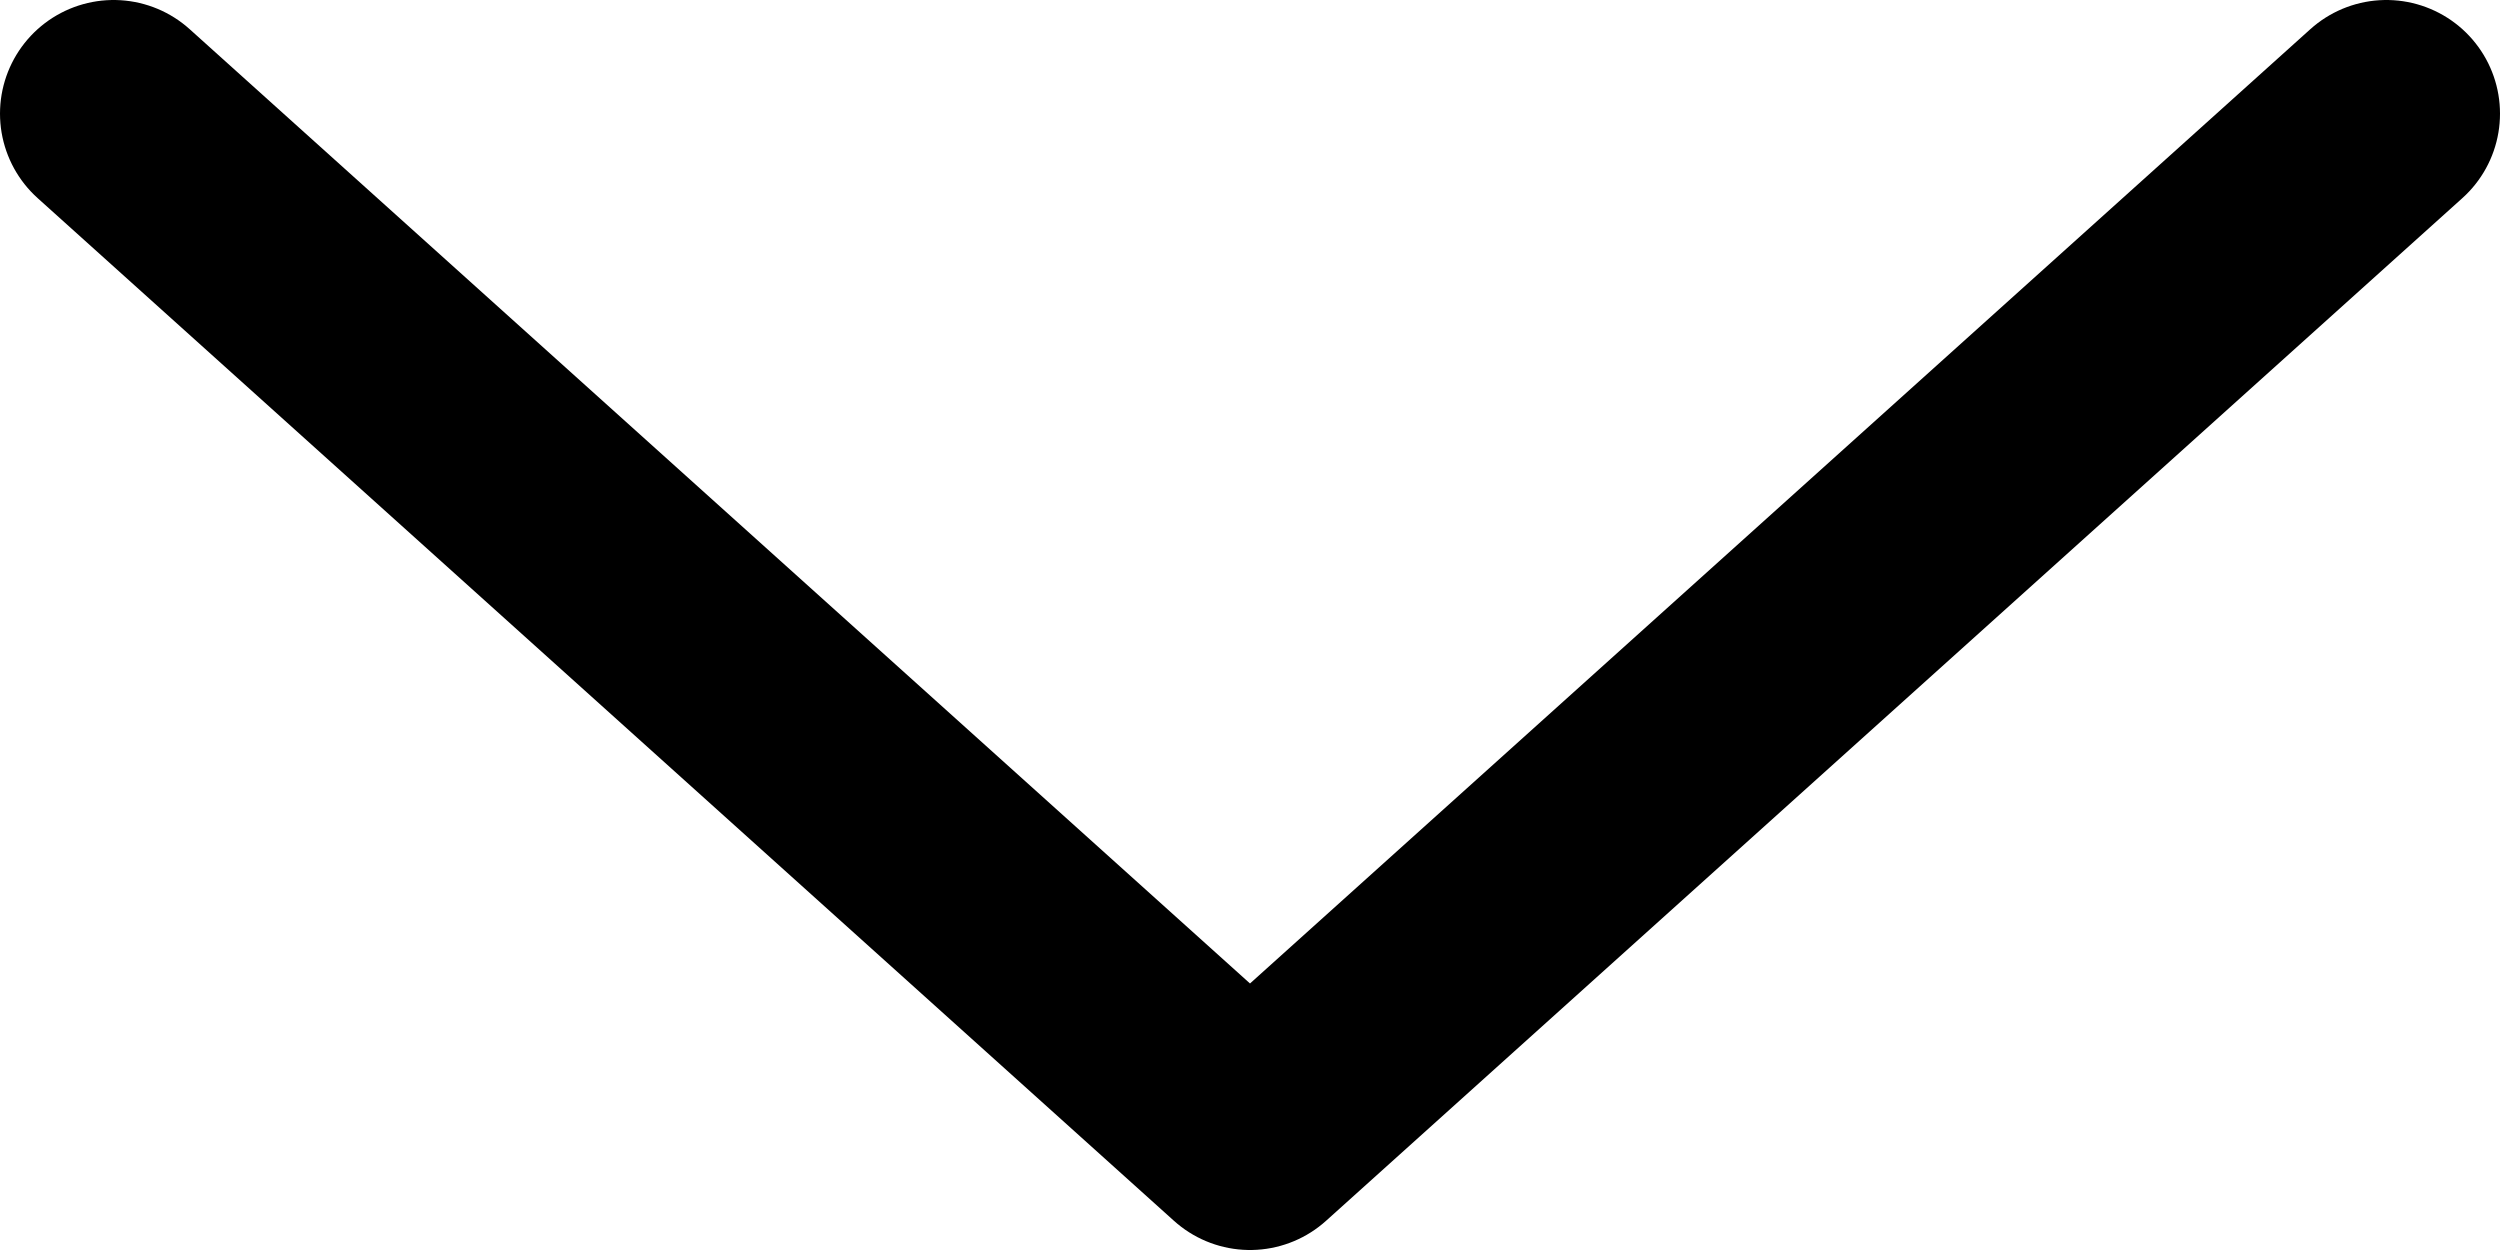 <svg width="22" height="11" viewBox="0 0 22 11" fill="none" xmlns="http://www.w3.org/2000/svg">
<path d="M1 1L11 10L21 1" stroke="black" stroke-width="2" stroke-linecap="round" stroke-linejoin="round"/>
</svg>
